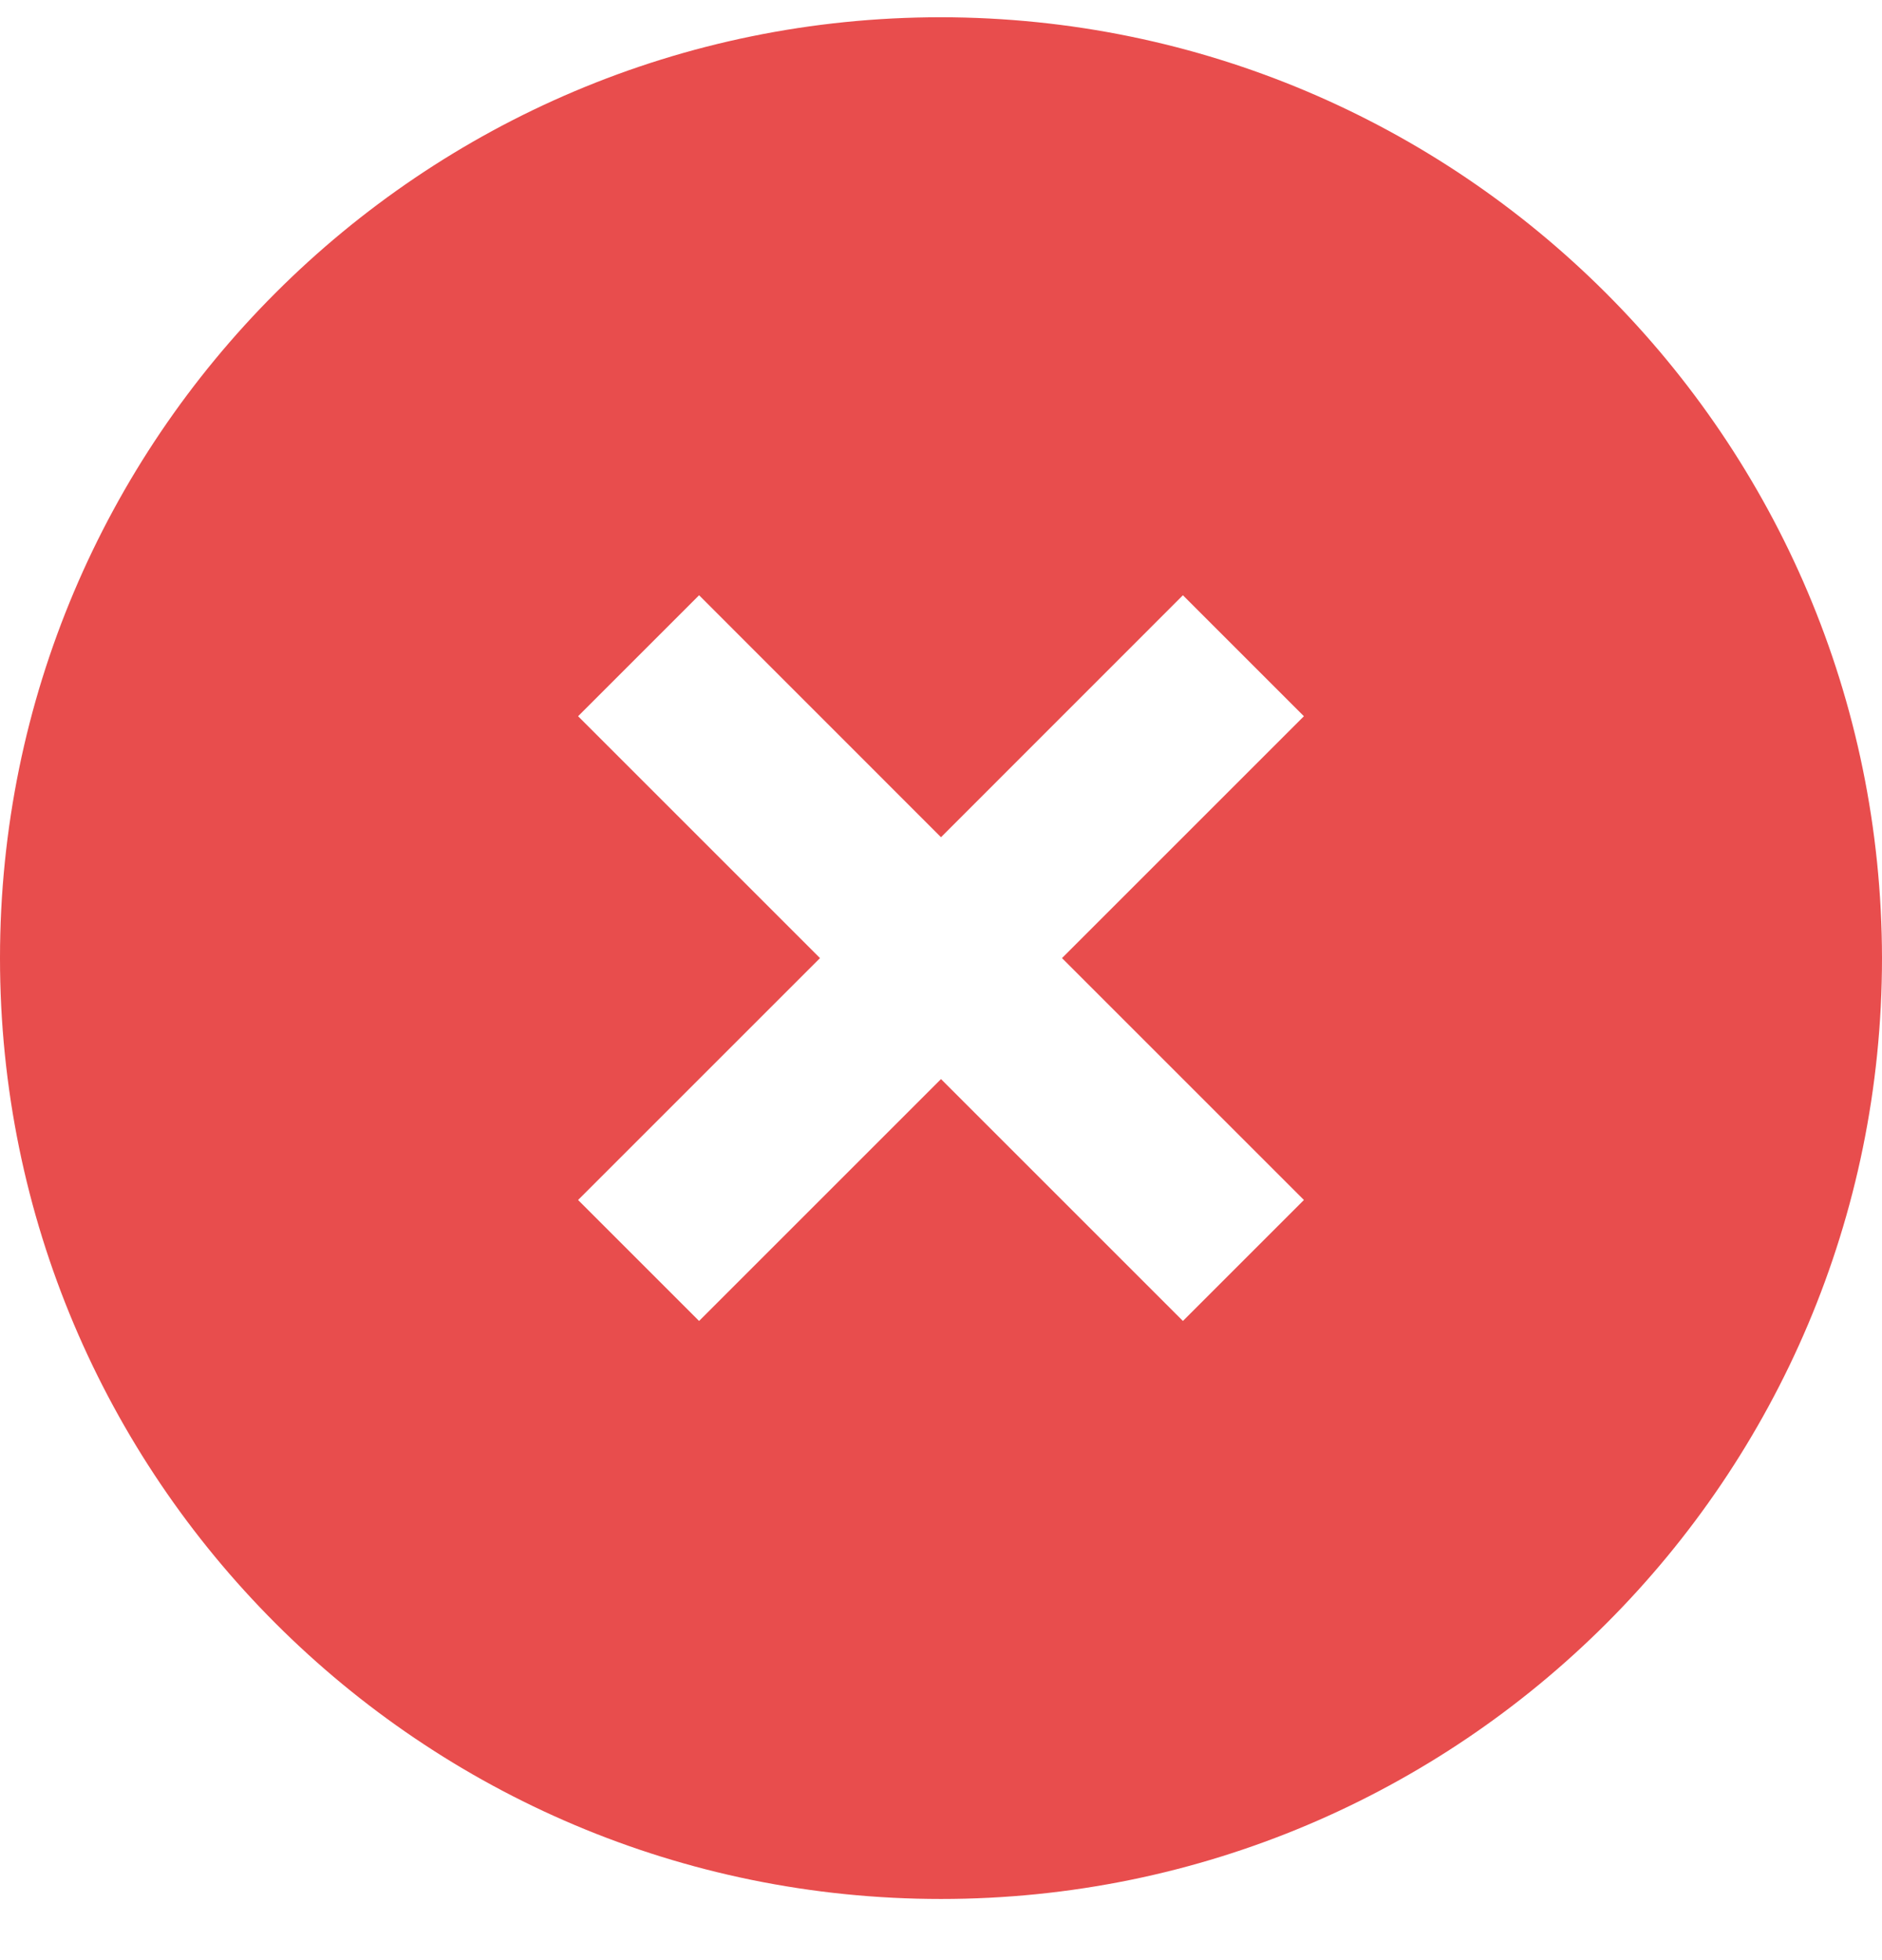 <svg width="24" height="25" viewBox="0 0 24 25" fill="none" xmlns="http://www.w3.org/2000/svg">
<path d="M12 0.22C5.372 0.22 0 5.593 0 12.22C0 18.848 5.372 24.22 12 24.22C18.628 24.22 24 18.848 24 12.22C23.992 5.596 18.624 0.228 12 0.22ZM16.628 15.305L15.085 16.848L12 13.763L8.915 16.848L7.372 15.305L10.457 12.22L7.372 9.135L8.915 7.592L12 10.678L15.085 7.592L16.628 9.135L13.543 12.22L16.628 15.305Z" fill="#E84D4D"/>
</svg>
